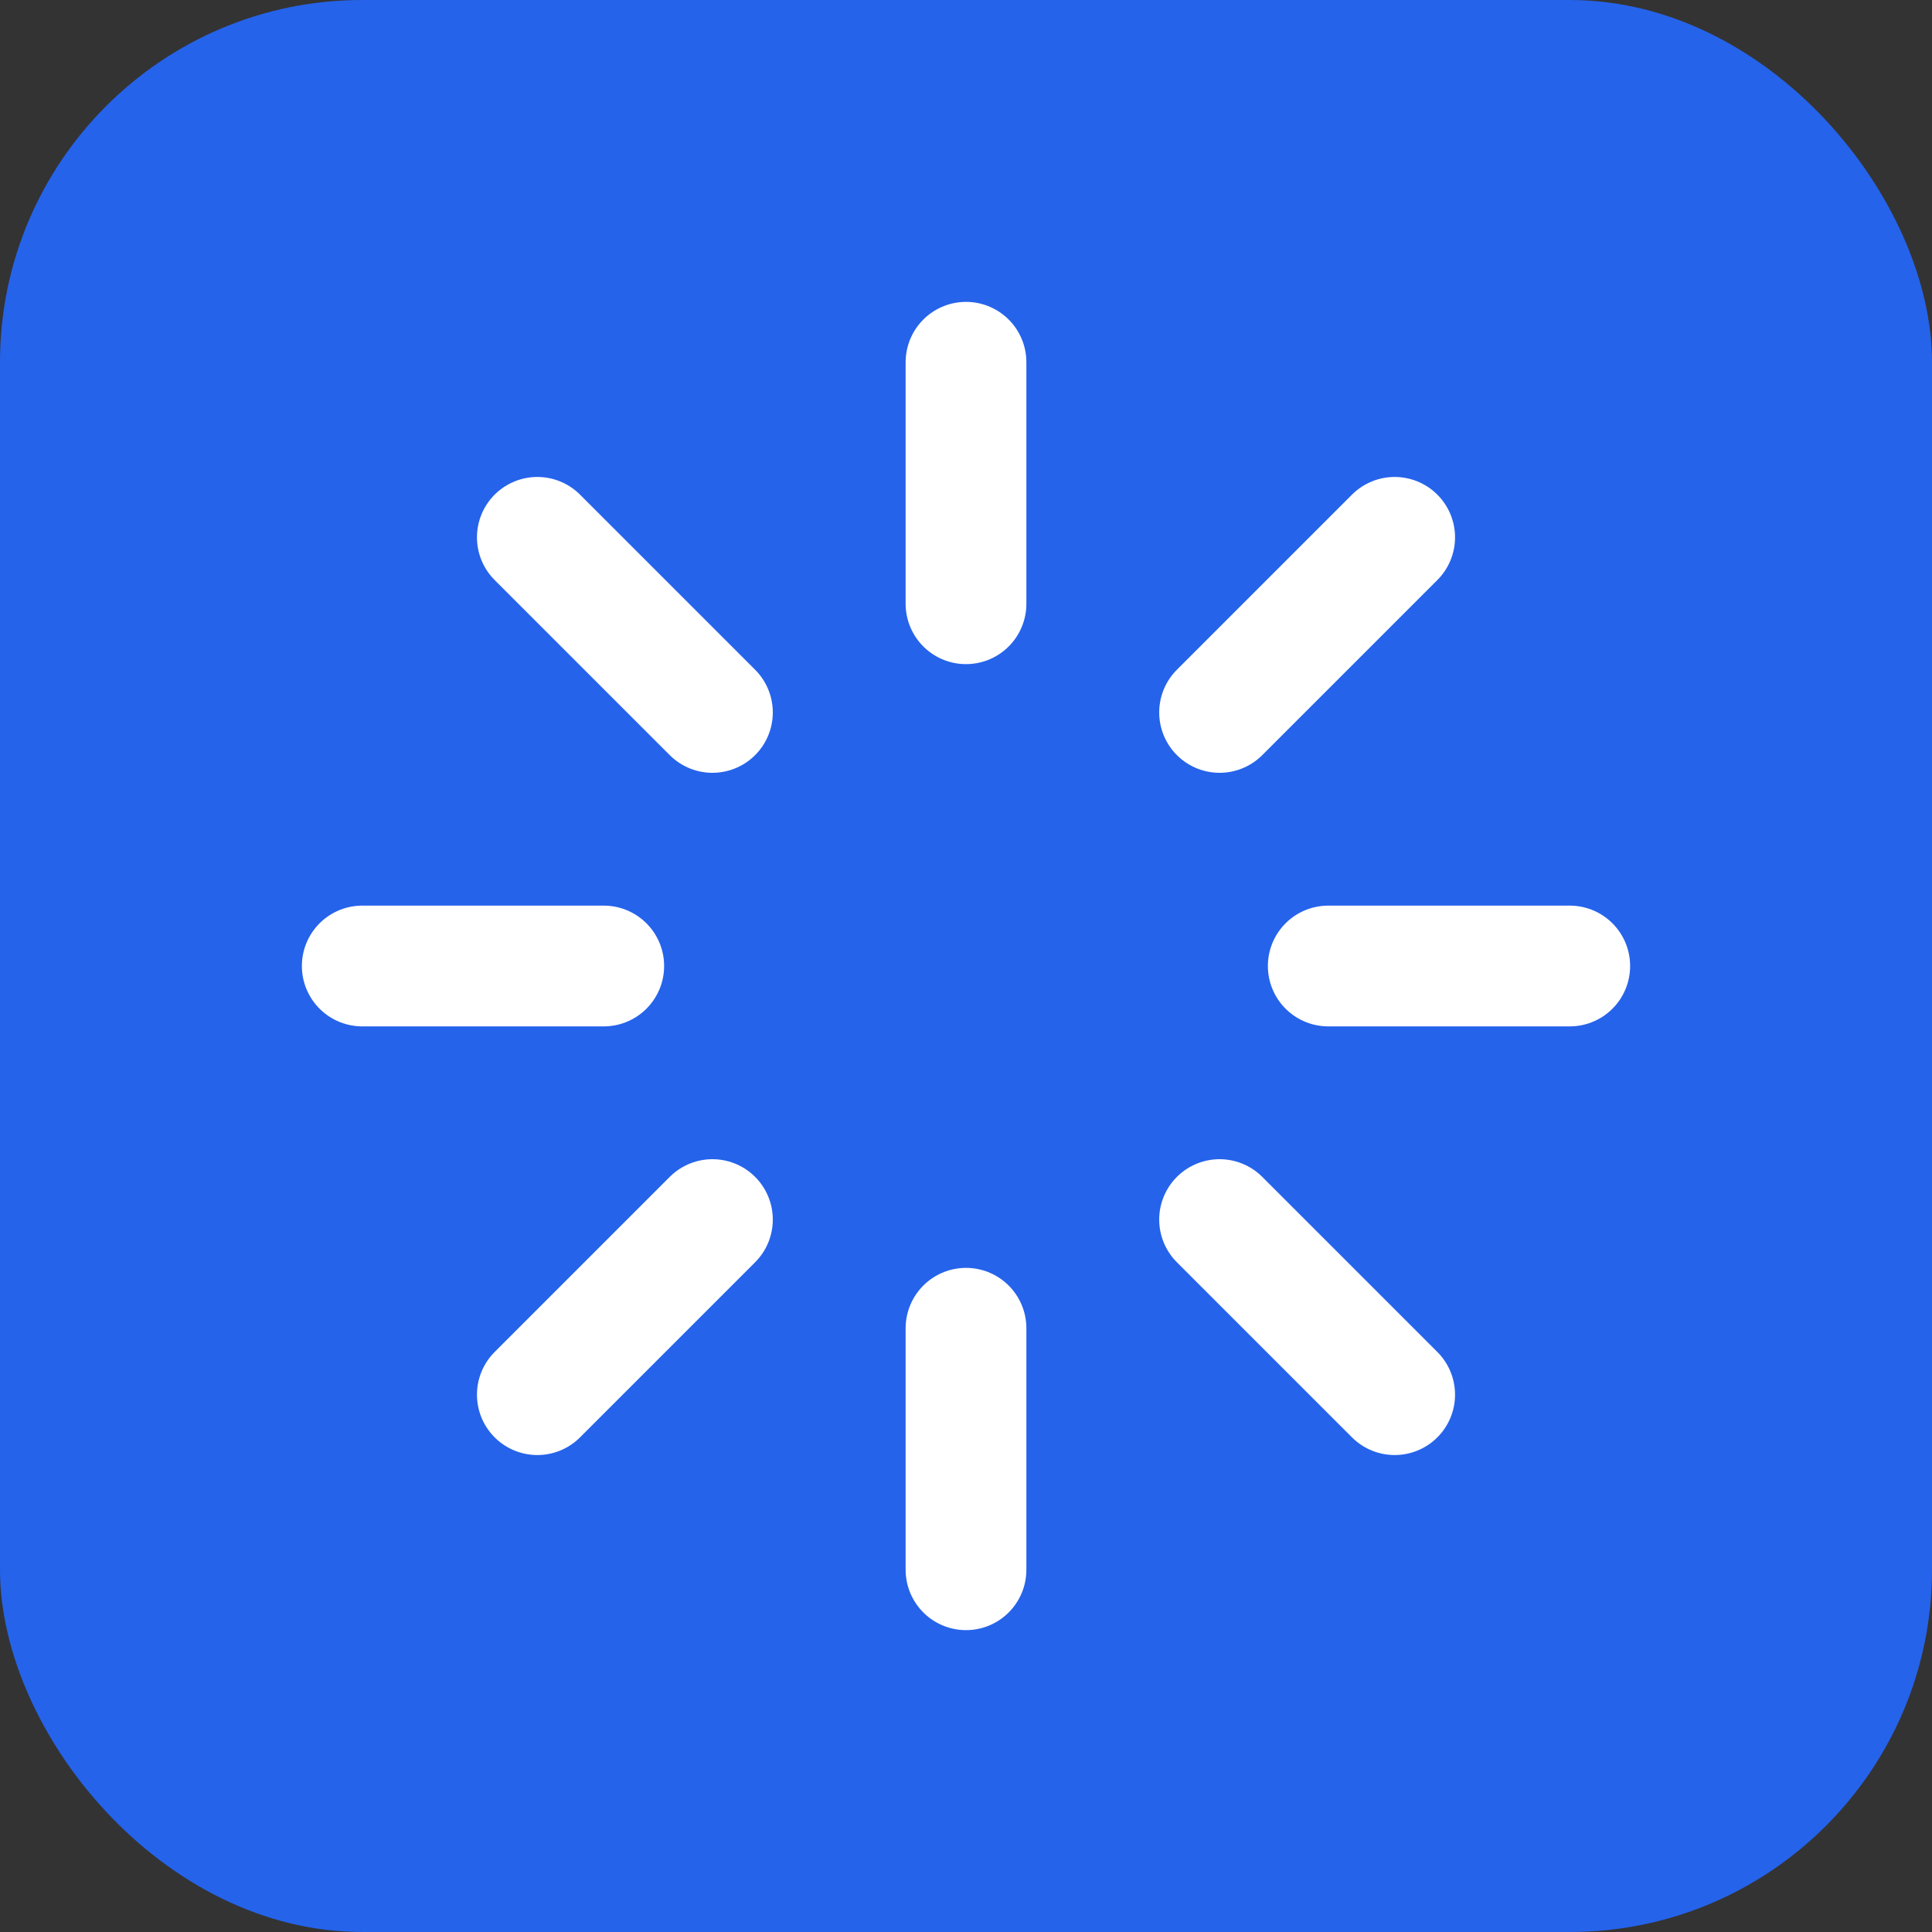 <svg xmlns="http://www.w3.org/2000/svg" width="32" height="32" viewBox="0 0 32 32">
  <rect x="0" y="0" width="32" height="32" fill="#333333" stroke="none"/>
  <rect width="32" height="32" rx="6" fill="#2563EB" />
  <g transform="translate(4, 4)">
    <svg width="24" height="24" viewBox="0 0 24 24" fill="none" stroke="white" stroke-width="2" stroke-linecap="round" stroke-linejoin="round">
      <path d="M12 2v4" />
      <path d="m16.2 7.8 2.9-2.9" />
      <path d="M18 12h4" />
      <path d="m16.2 16.2 2.9 2.9" />
      <path d="M12 18v4" />
      <path d="m7.8 16.2-2.9 2.9" />
      <path d="M2 12h4" />
      <path d="m7.8 7.8-2.9-2.9" />
    </svg>
  </g>
</svg>
